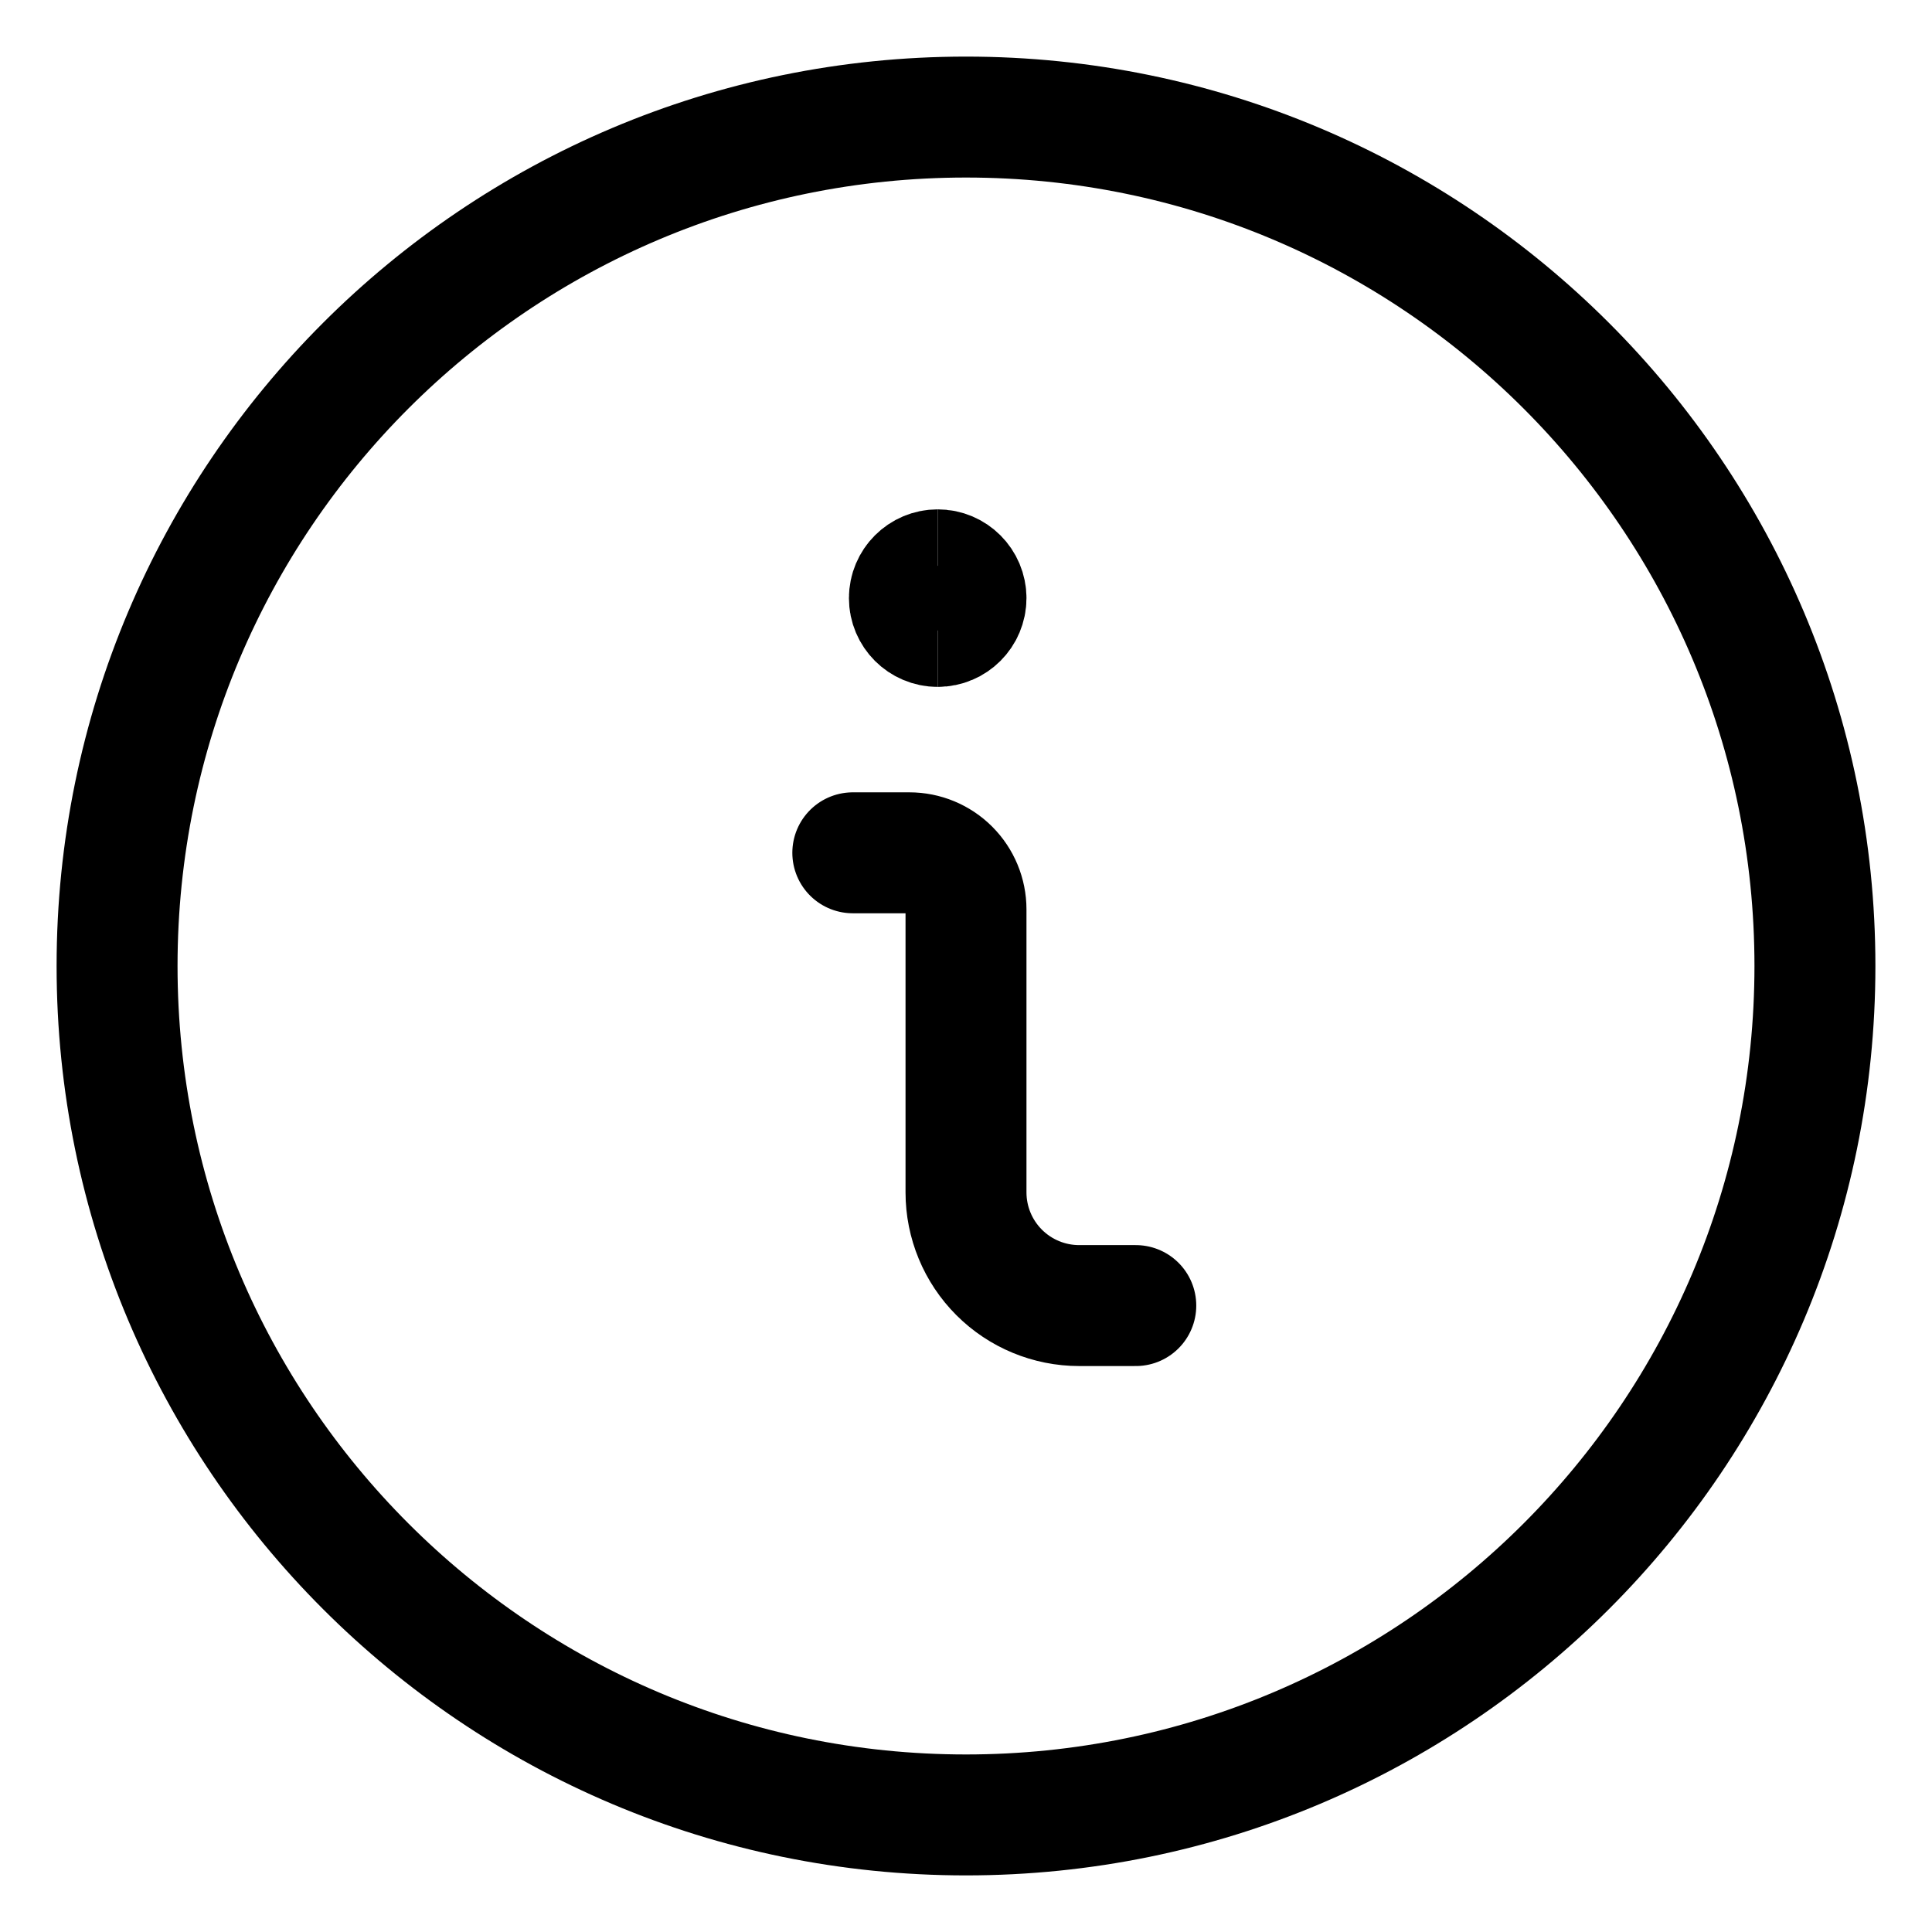 <svg xmlns="http://www.w3.org/2000/svg" fill="none" viewBox="-6 -6 191.7 191.7" height="191.7" width="191.7" id="Information-Circle--Streamline-Ultimate.svg"><desc>Information Circle Streamline Icon: https://streamlinehq.com</desc><path stroke="currentcolor" stroke-linecap="round" stroke-linejoin="round" d="M106.697 123.544h-5.616c-2.979 0 -5.836 -1.183 -7.942 -3.289S89.85 115.291 89.85 112.312v-28.078c0 -1.489 -0.592 -2.918 -1.645 -3.971 -1.053 -1.053 -2.481 -1.645 -3.971 -1.645h-5.616" stroke-width="12"></path><path stroke="currentcolor" d="M87.042 56.156c-1.551 0 -2.808 -1.257 -2.808 -2.808s1.257 -2.808 2.808 -2.808" stroke-width="12"></path><path stroke="currentcolor" d="M87.042 56.156c1.551 0 2.808 -1.257 2.808 -2.808s-1.257 -2.808 -2.808 -2.808" stroke-width="12"></path><path stroke="currentcolor" stroke-linecap="round" stroke-linejoin="round" d="M89.85 174.084c46.521 0 84.234 -37.713 84.234 -84.234S136.371 5.616 89.85 5.616 5.616 43.329 5.616 89.85 43.329 174.084 89.85 174.084Z" stroke-width="12"></path></svg>